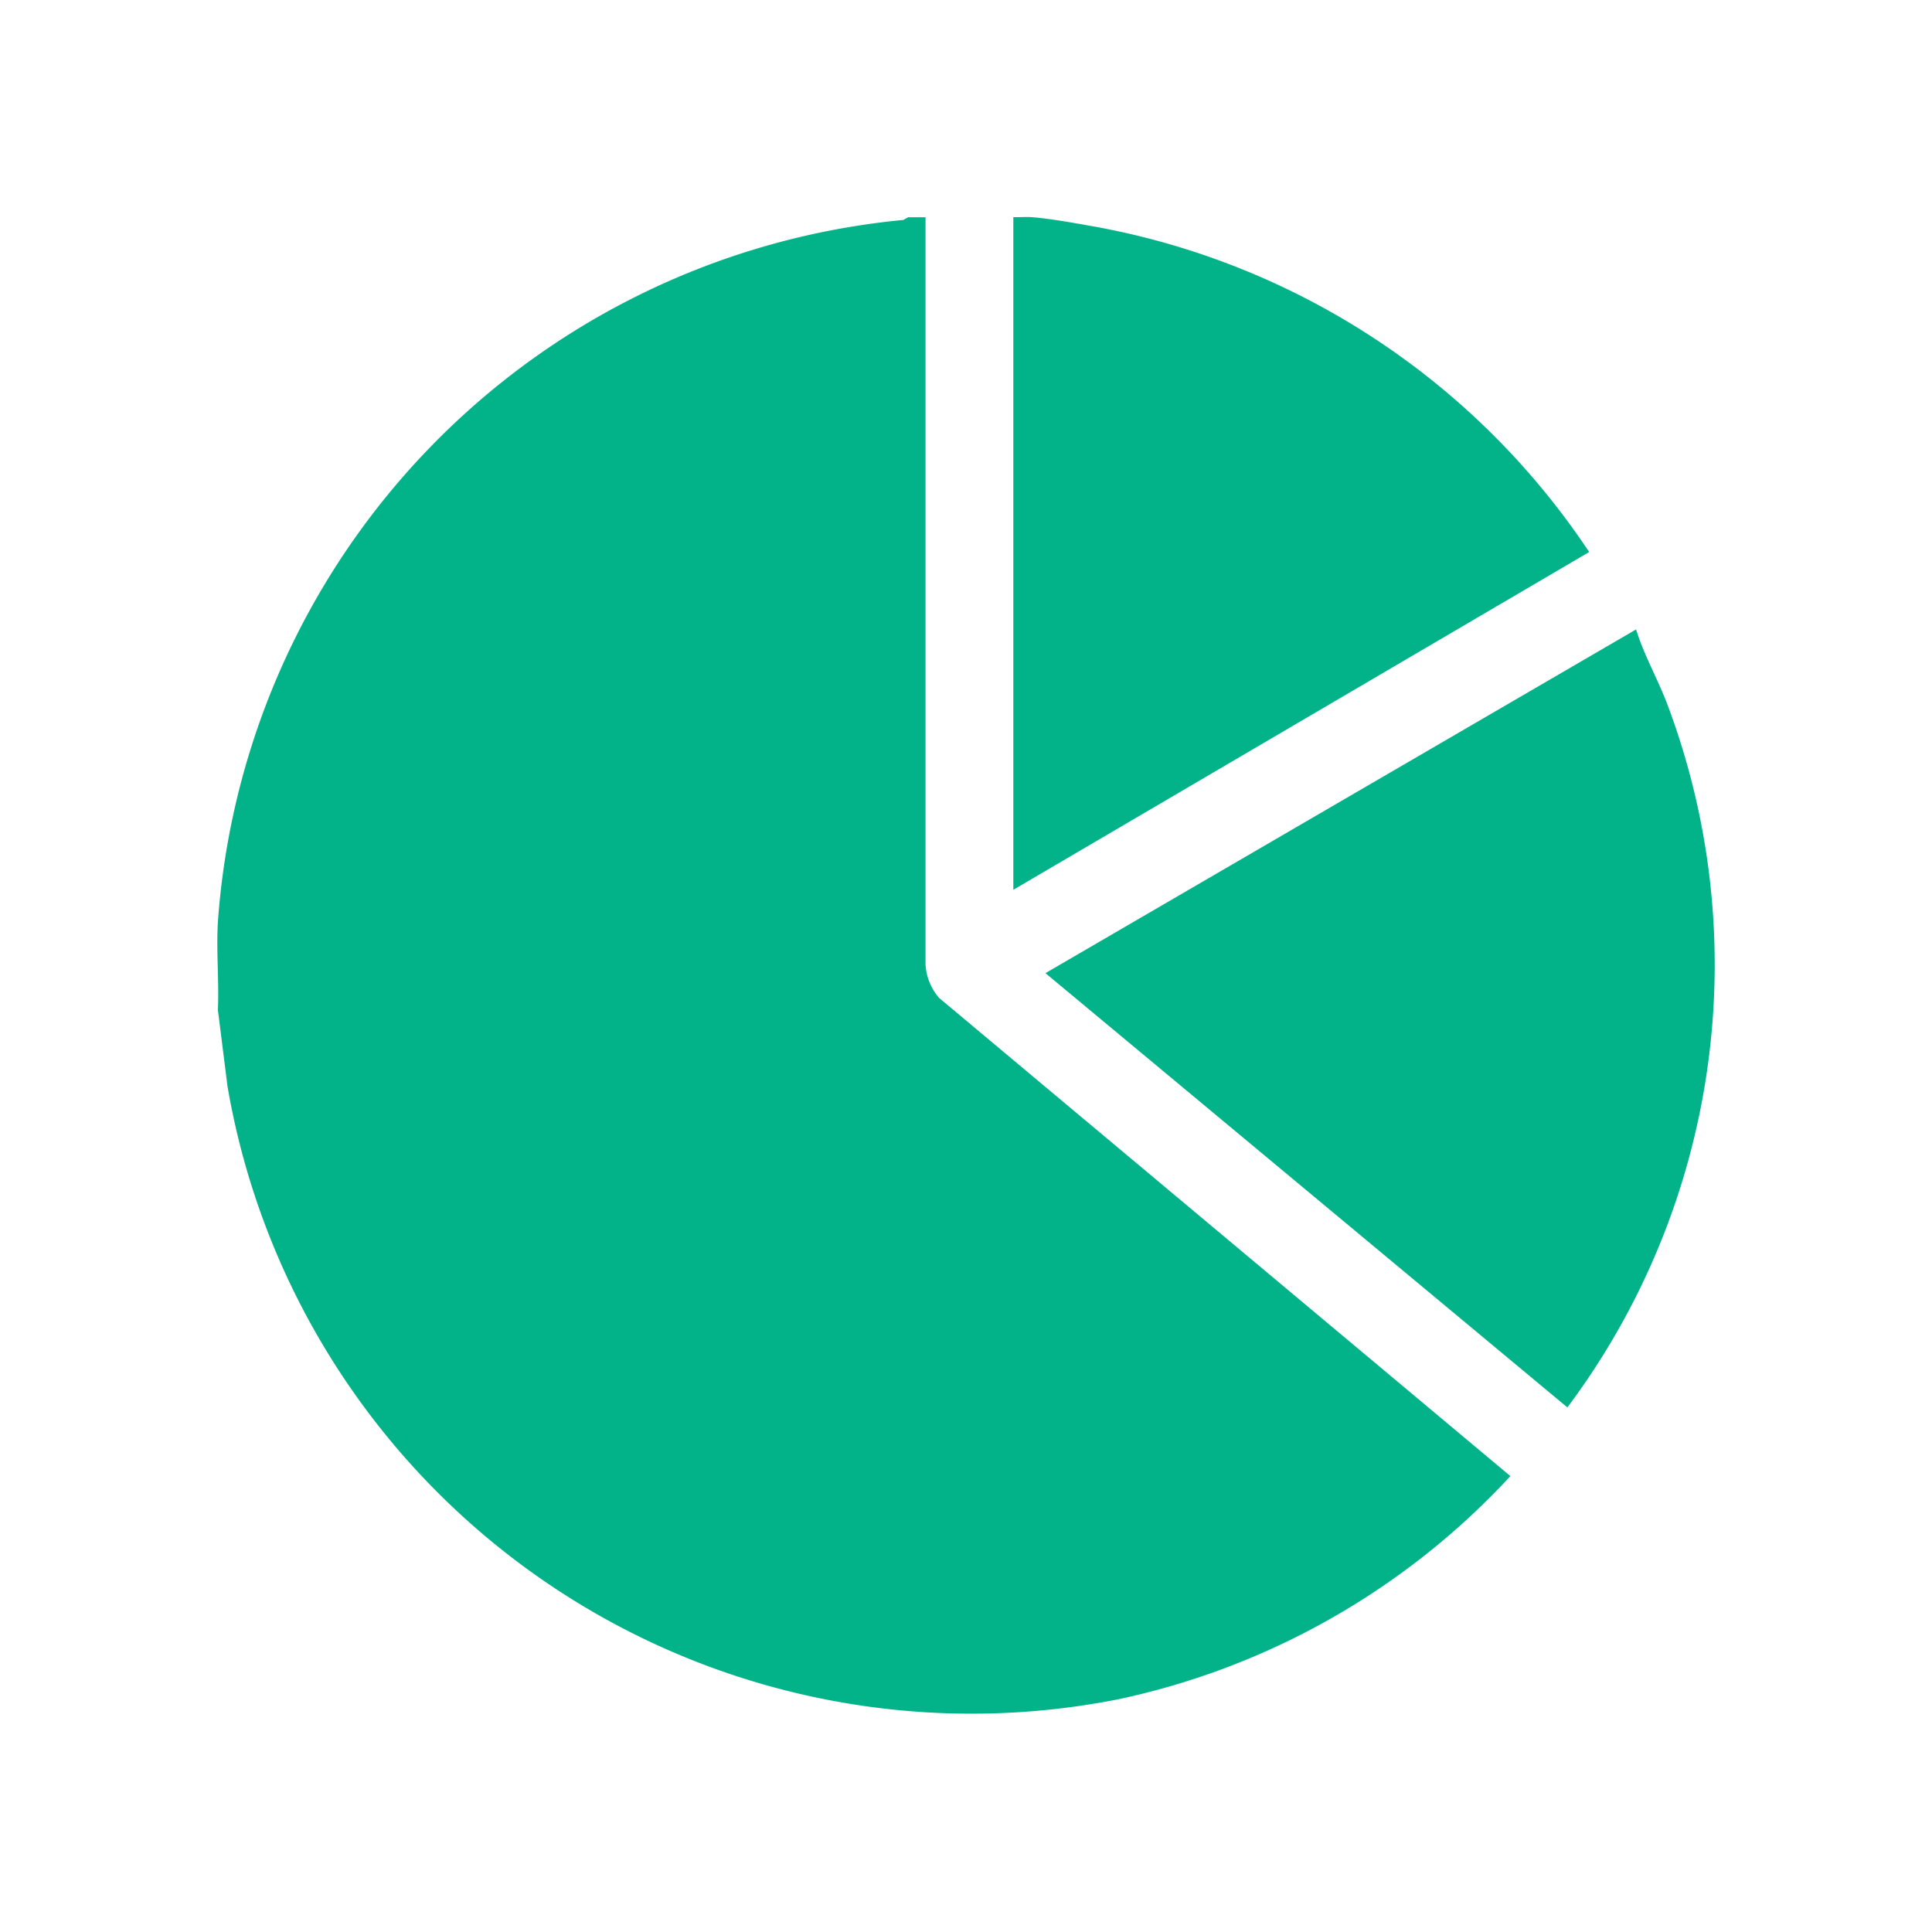 <svg xmlns="http://www.w3.org/2000/svg" xmlns:xlink="http://www.w3.org/1999/xlink" width="40" height="40" viewBox="0 0 40 40">
  <defs>
    <clipPath id="clip-path">
      <rect id="Rectangle_6" data-name="Rectangle 6" width="30.999" height="31.01" fill="#02b389"/>
    </clipPath>
  </defs>
  <g id="Fractional_NFT_Development_" data-name="Fractional NFT Development " transform="translate(0 0)">
    <rect id="Rectangle_1" data-name="Rectangle 1" width="40" height="40" transform="translate(0 0)" fill="#02b389" opacity="0"/>
    <g id="Group_7" data-name="Group 7" transform="translate(4.501 4.495)">
      <g id="Group_7-2" data-name="Group 7" clip-path="url(#clip-path)">
        <path id="Path_21" data-name="Path 21" d="M14.661.036l0,15.475a1.165,1.165,0,0,0,.281.688l11.828,9.9a15.429,15.429,0,0,1-8.1,4.617A15.629,15.629,0,0,1,.21,18.034l-.2-1.587c.026-.6-.035-1.218,0-1.817A15.718,15.718,0,0,1,14.2.092l.1-.056Z" transform="translate(0 -0.033)" fill="#02b389"/>
        <path id="Path_22" data-name="Path 22" d="M217.608,0c.407.029.968.134,1.394.21a15.656,15.656,0,0,1,10.166,6.724l-11.922,6.993V0c.12.006.244-.008.363,0" transform="translate(-200.767 0)" fill="#02b389"/>
        <path id="Path_23" data-name="Path 23" d="M238.256,112.6c.164.533.452,1.031.651,1.56a15.3,15.3,0,0,1-2.073,14.547l-10.806-8.991Z" transform="translate(-208.884 -104.063)" fill="#02b389"/>
      </g>
    </g>
  </g>
</svg>
